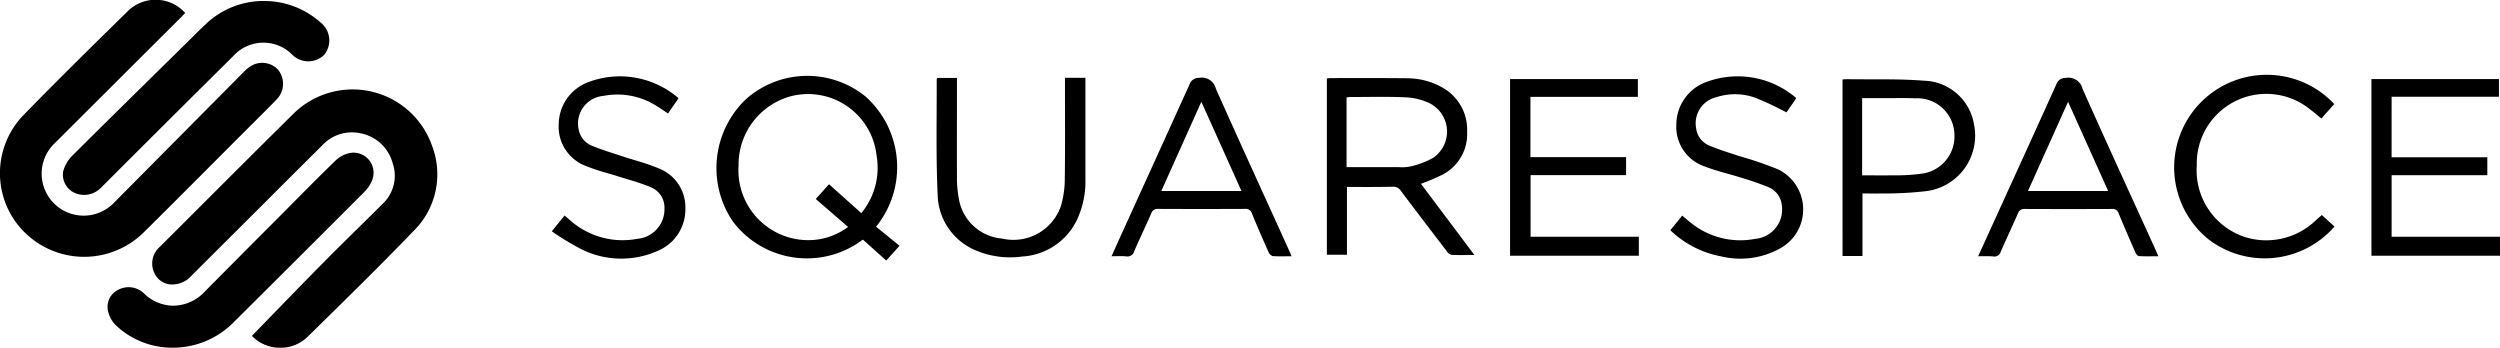 <svg xmlns="http://www.w3.org/2000/svg" width="151" height="21" viewBox="0 0 151 21">
  <defs>
    <style>
      .cls-1 {
        fill-rule: evenodd;
      }
    </style>
  </defs>
  <path id="squarespace.svg" class="cls-1" d="M834.214,604.288c1.438-1.477,2.852-2.946,4.286-4.395,1.182-1.2,2.393-2.363,3.581-3.552a2.329,2.329,0,0,0,.634-2.492,2.493,2.493,0,0,0-1.949-1.8,2.437,2.437,0,0,0-2.315.744q-1.728,1.713-3.447,3.434-2.229,2.221-4.458,4.446a1.507,1.507,0,0,1-1,.5,1.166,1.166,0,0,1-1.208-.652,1.331,1.331,0,0,1,.176-1.471c0.039-.045.082-0.087,0.124-0.129,2.7-2.685,5.379-5.38,8.087-8.052a5.084,5.084,0,0,1,8.377,1.953,4.8,4.8,0,0,1-1.1,5.106c-2.076,2.155-4.217,4.248-6.352,6.345A2.388,2.388,0,0,1,834.214,604.288Zm-4.029-19.507c-0.087.092-.174,0.188-0.265,0.279q-3.813,3.8-7.625,7.6a2.537,2.537,0,0,0,3.387,3.774c0.145-.122.279-0.26,0.413-0.4q3.816-3.846,7.632-7.693a2.16,2.16,0,0,1,.44-0.36,1.308,1.308,0,0,1,1.633.235,1.353,1.353,0,0,1-.069,1.768c-0.647.668-1.312,1.318-1.969,1.976-2.024,2.023-4.037,4.056-6.073,6.067a5.117,5.117,0,0,1-7.727-.6,5.042,5.042,0,0,1,.422-6.439c2.071-2.127,4.188-4.209,6.307-6.288A2.4,2.4,0,0,1,830.185,584.781ZM829.393,605a4.946,4.946,0,0,1-3.417-1.373,1.7,1.7,0,0,1-.438-0.79,1.135,1.135,0,0,1,.562-1.311,1.339,1.339,0,0,1,1.566.166,2.563,2.563,0,0,0,1.791.772,2.63,2.63,0,0,0,1.931-.871q2.164-2.185,4.339-4.361c1.169-1.174,2.329-2.358,3.517-3.513a1.813,1.813,0,0,1,.853-0.471,1.212,1.212,0,0,1,1.352,1.7,2.075,2.075,0,0,1-.464.665q-3.916,3.923-7.85,7.83A5.157,5.157,0,0,1,829.393,605Zm5.561-20.938a5.073,5.073,0,0,1,3.387,1.278,1.382,1.382,0,0,1,.244,1.968,1.368,1.368,0,0,1-1.956-.03,2.459,2.459,0,0,0-3.56.128q-3.915,3.878-7.809,7.774c-0.093.092-.184,0.189-0.284,0.272a1.411,1.411,0,0,1-1.513.176,1.206,1.206,0,0,1-.646-1.283,2.1,2.1,0,0,1,.538-0.93c2.3-2.29,4.614-4.559,6.926-6.835,0.365-.359.726-0.724,1.1-1.078A5.052,5.052,0,0,1,834.954,584.06Zm36.962,13.632,1.414,1.151-0.8.892-1.413-1.266a5.6,5.6,0,0,1-7.864-1.11,5.748,5.748,0,0,1,.8-7.368,5.579,5.579,0,0,1,7.222-.166A5.717,5.717,0,0,1,871.916,597.692Zm-0.894-.821a4.292,4.292,0,0,0,.924-3.475,4.165,4.165,0,0,0-5.048-3.617A4.271,4.271,0,0,0,863.61,594a4.219,4.219,0,0,0,4.413,4.5,3.985,3.985,0,0,0,2.2-.794l-1.95-1.687,0.8-.892Zm29.333-1.579v4.093h-1.213V588.737c0.079-.007.147-0.019,0.215-0.019,1.552,0,3.1-.009,4.654.009a4.318,4.318,0,0,1,2.087.548,2.91,2.91,0,0,1,1.516,2.69,2.758,2.758,0,0,1-1.518,2.6,13.209,13.209,0,0,1-1.27.537l3.228,4.3c-0.525,0-.962.015-1.4-0.011a0.534,0.534,0,0,1-.283-0.237q-1.392-1.814-2.769-3.639a0.518,0.518,0,0,0-.472-0.237C902.228,595.3,901.323,595.292,900.355,595.292Zm-0.023-1.2c1.067,0,2.1,0,3.136,0a2.513,2.513,0,0,0,.712-0.038,5.062,5.062,0,0,0,1.384-.524,1.918,1.918,0,0,0-.224-3.3,3.725,3.725,0,0,0-1.437-.353c-1.118-.052-2.241-0.019-3.361-0.019a1.54,1.54,0,0,0-.21.028v4.209Zm9.876-5.32h7.719v1.077h-6.489v3.638h5.778v1.088h-5.769V598.3h6.538v1.148h-7.777V588.77Zm52.027,0h7.7v1.068h-6.482V593.5h5.782v1.083h-5.781V598.3H970v1.145h-7.765V588.771Zm-76.1,10.706c0.2-.439.365-0.816,0.536-1.191q2.1-4.612,4.193-9.227a0.565,0.565,0,0,1,.554-0.357,0.867,0.867,0,0,1,1.019.649c1.446,3.249,2.933,6.48,4.4,9.718,0.053,0.115.1,0.233,0.172,0.406-0.416,0-.782.017-1.145-0.011a0.432,0.432,0,0,1-.248-0.249c-0.344-.771-0.683-1.544-1-2.326a0.386,0.386,0,0,0-.426-0.275q-2.614.012-5.229,0a0.4,0.4,0,0,0-.429.276c-0.332.763-.694,1.514-1.025,2.278a0.418,0.418,0,0,1-.475.315C886.758,599.458,886.483,599.477,886.131,599.477Zm5.427-9.332-2.419,5.387h4.841Zm46.917,9.332,1.313-2.884c1.139-2.5,2.282-5,3.409-7.5a0.579,0.579,0,0,1,.572-0.389,0.872,0.872,0,0,1,1.013.66c1.442,3.238,2.925,6.457,4.393,9.683,0.054,0.118.1,0.238,0.186,0.428-0.426,0-.812.014-1.195-0.012a0.434,0.434,0,0,1-.205-0.253c-0.341-.773-0.679-1.547-1-2.326a0.368,0.368,0,0,0-.4-0.266q-2.631.012-5.264,0a0.4,0.4,0,0,0-.424.286c-0.34.773-.7,1.536-1.039,2.311a0.383,0.383,0,0,1-.431.272C939.12,599.464,938.834,599.477,938.475,599.477Zm3.01-3.944h4.844l-2.422-5.388Zm-10,3.927h-1.2V588.8c0.1-.006.192-0.018,0.284-0.016,1.55,0.022,3.106-.03,4.648.091a3.15,3.15,0,0,1,3.009,2.642,3.377,3.377,0,0,1-2.988,4.039,21.636,21.636,0,0,1-2.639.128c-0.355.013-.712,0-1.11,0v3.771Zm-0.016-4.874c0.625,0,1.231.011,1.837,0a11.56,11.56,0,0,0,1.709-.093,2.266,2.266,0,0,0,2.027-2.4,2.236,2.236,0,0,0-2.347-2.157c-0.583-.026-1.169-0.01-1.753-0.011h-1.473v4.667ZM883.333,588.7h1.226v0.363q0,2.875,0,5.75a5.472,5.472,0,0,1-.523,2.491,3.915,3.915,0,0,1-3.3,2.19,5.314,5.314,0,0,1-2.772-.359,3.732,3.732,0,0,1-2.331-3.414c-0.107-2.3-.047-4.616-0.057-6.925a0.331,0.331,0,0,1,.037-0.089H876.8v0.439c0,1.845-.007,3.69,0,5.535a6.6,6.6,0,0,0,.113,1.311,2.886,2.886,0,0,0,2.61,2.417,3.035,3.035,0,0,0,3.565-1.993,5.943,5.943,0,0,0,.225-1.616c0.027-1.892.011-3.785,0.011-5.678V588.7Zm44.159,1.22c-0.053.085-.095,0.155-0.142,0.222-0.161.235-.324,0.468-0.448,0.645a20.243,20.243,0,0,0-1.856-.873,3.623,3.623,0,0,0-2.391-.039,1.612,1.612,0,0,0-1.211,1.852,1.294,1.294,0,0,0,.769,1.052c0.6,0.26,1.226.443,1.844,0.652a21,21,0,0,1,2.325.794,2.685,2.685,0,0,1,.162,4.764,4.937,4.937,0,0,1-3.567.5,6.009,6.009,0,0,1-3.088-1.584l0.717-.881c0.218,0.18.411,0.353,0.618,0.508a4.741,4.741,0,0,0,3.787.895,1.78,1.78,0,0,0,1.615-2,1.32,1.32,0,0,0-.824-1.127,17.6,17.6,0,0,0-1.683-.582c-0.7-.223-1.43-0.38-2.113-0.651a2.521,2.521,0,0,1-1.755-2.556,2.744,2.744,0,0,1,1.876-2.582A5.414,5.414,0,0,1,927.492,589.923Zm-67.507.009-0.636.925c-0.237-.156-0.456-0.312-0.686-0.45a4.4,4.4,0,0,0-3.226-.61,1.671,1.671,0,0,0-1.479,2.053,1.3,1.3,0,0,0,.759.94c0.6,0.252,1.228.44,1.847,0.646,0.733,0.244,1.492.424,2.2,0.73a2.51,2.51,0,0,1,1.632,2.43,2.7,2.7,0,0,1-1.655,2.552,5.39,5.39,0,0,1-4.64-.1,15.346,15.346,0,0,1-1.773-1.076l0.774-.952c0.13,0.112.243,0.21,0.357,0.307a4.762,4.762,0,0,0,4.036,1.1,1.791,1.791,0,0,0,1.639-1.813,1.336,1.336,0,0,0-.832-1.307c-0.644-.27-1.327-0.447-1.994-0.66-0.611-.195-1.244-0.341-1.833-0.588a2.53,2.53,0,0,1-1.727-2.574,2.735,2.735,0,0,1,1.8-2.527A5.409,5.409,0,0,1,859.985,589.932Zm99.252,7.055,0.767,0.7a5.591,5.591,0,0,1-7.621.764,5.592,5.592,0,1,1,7.607-8.164l-0.78.875c-0.225-.183-0.421-0.354-0.63-0.51a4.2,4.2,0,0,0-6.894,3.33,4.243,4.243,0,0,0,2.9,4.335,4.3,4.3,0,0,0,4.287-1.007C958.989,597.209,959.1,597.106,959.237,596.987Z" transform="translate(-819 -584)"/>
</svg>
